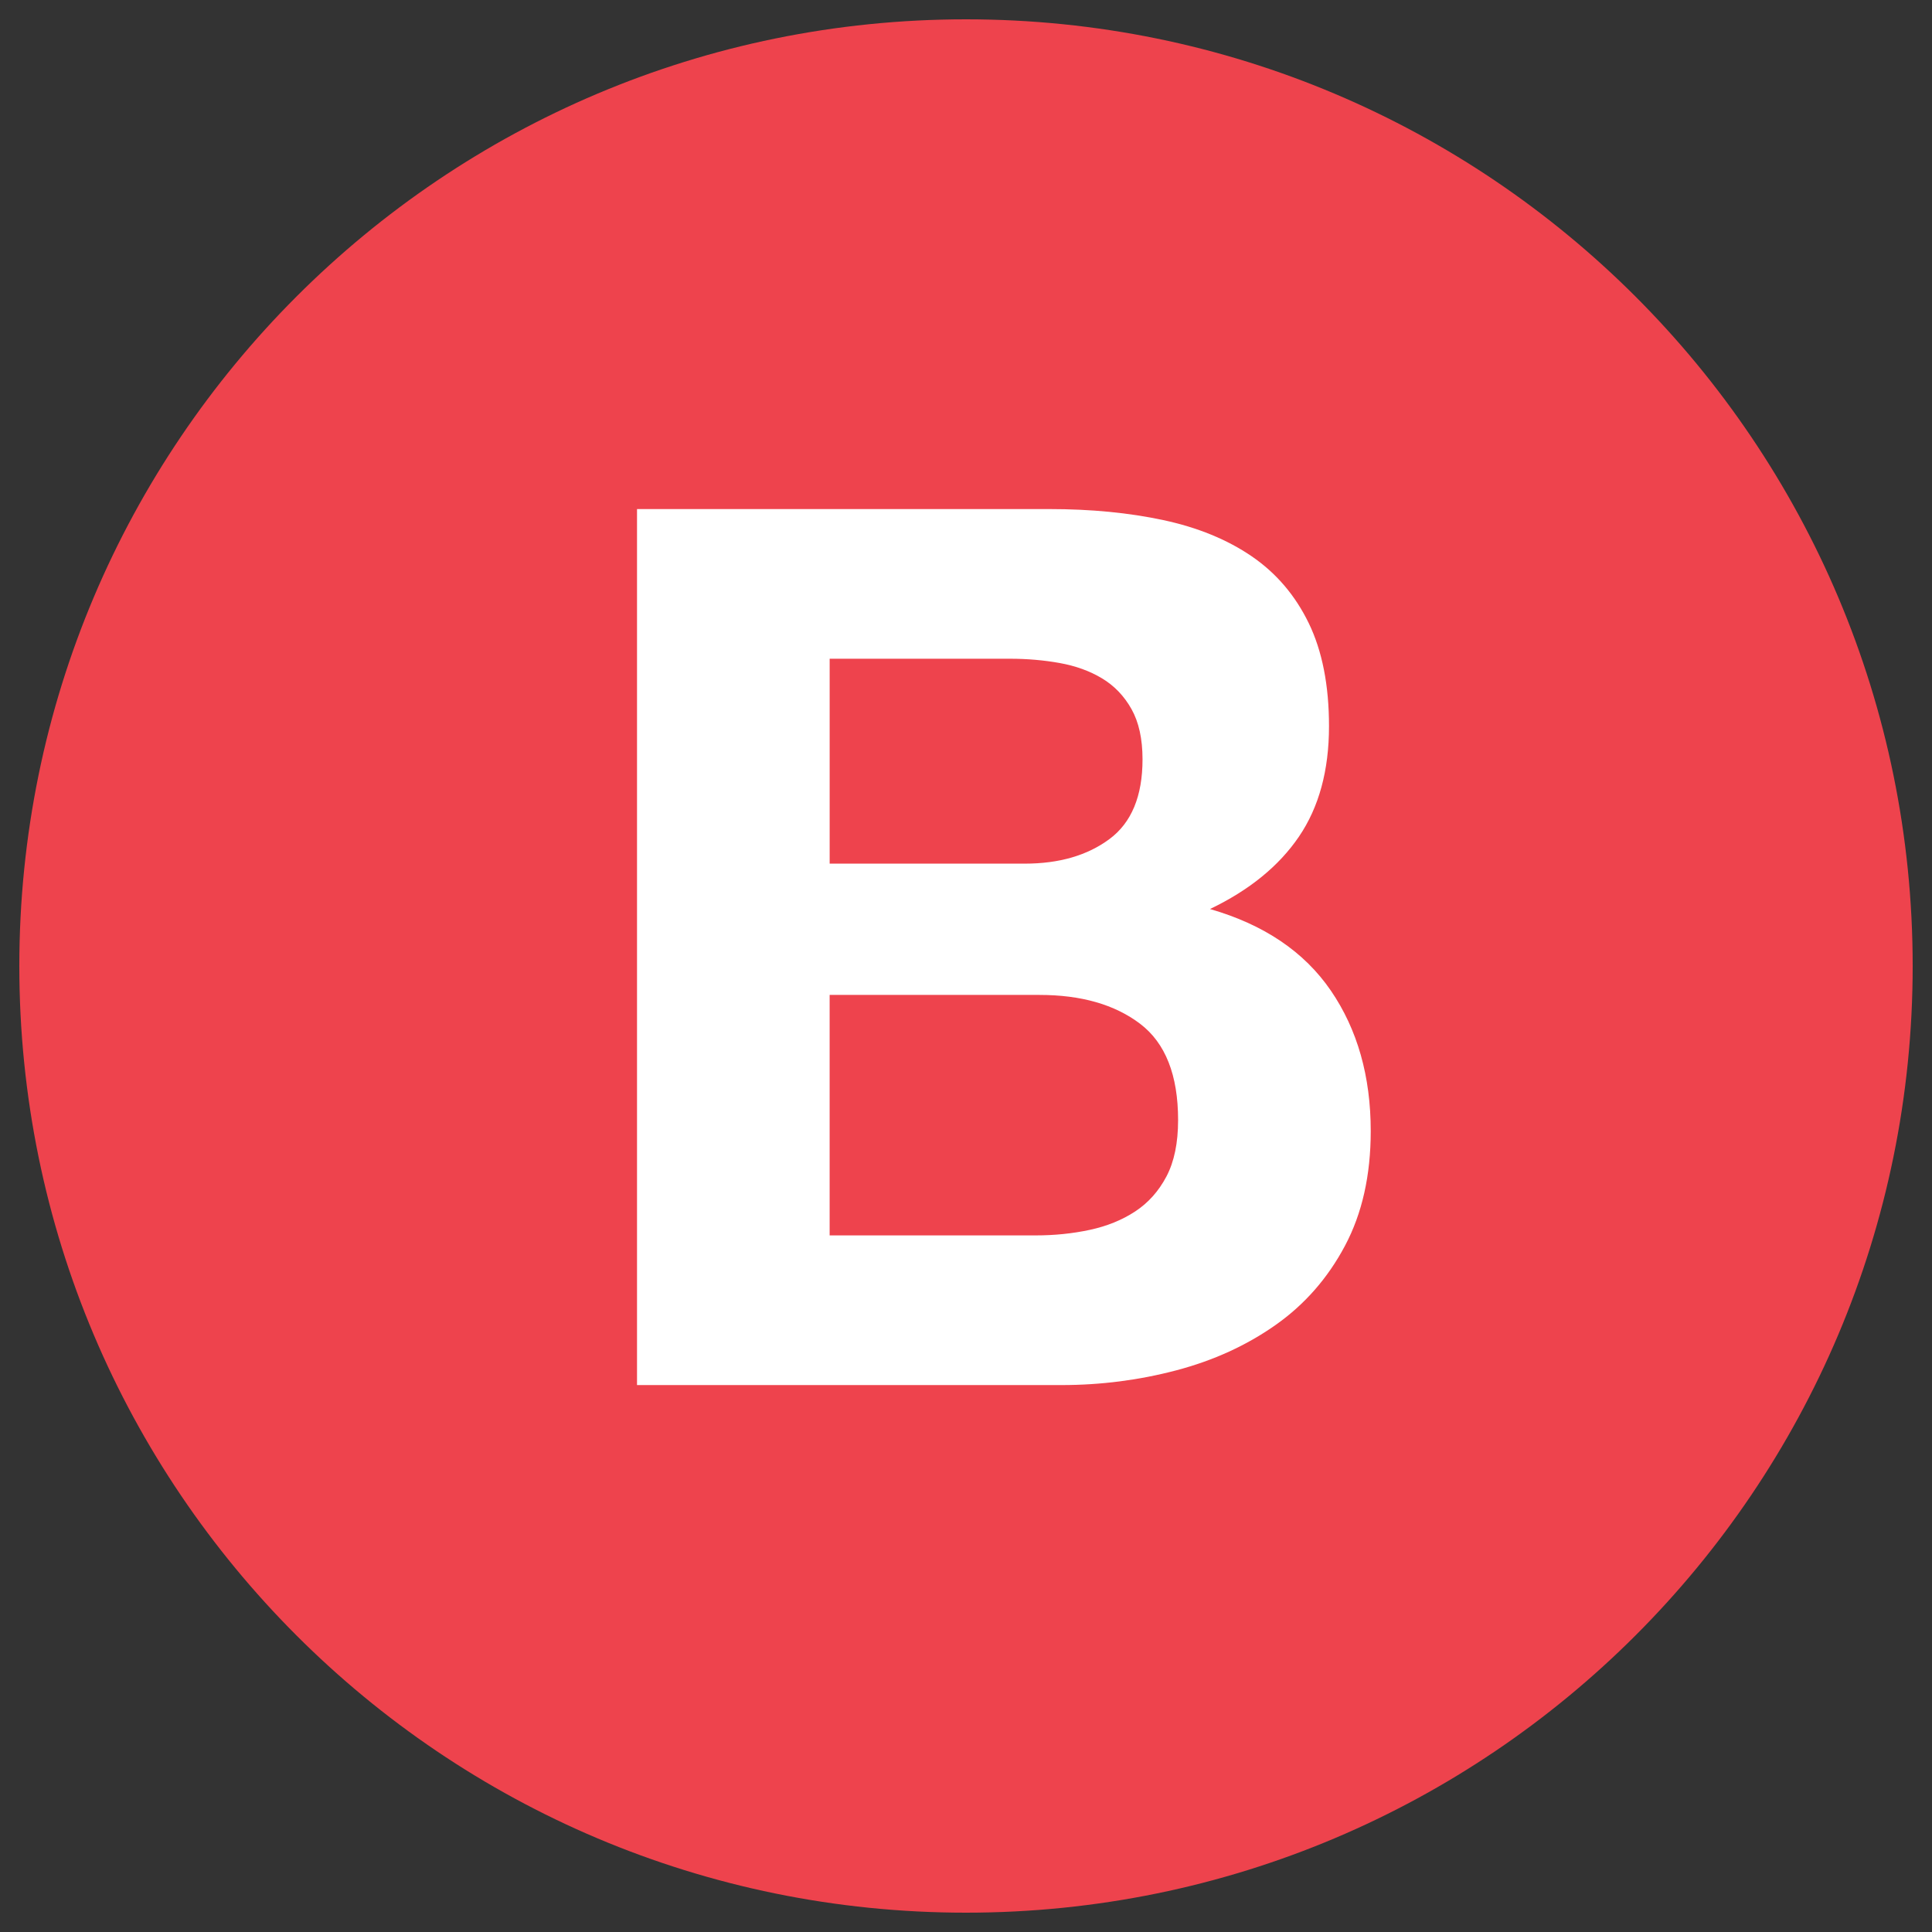 <?xml version="1.0" encoding="utf-8"?>
<!-- Generator: Adobe Illustrator 20.1.0, SVG Export Plug-In . SVG Version: 6.00 Build 0)  -->
<svg version="1.1" id="Ebene_1" xmlns="http://www.w3.org/2000/svg" xmlns:xlink="http://www.w3.org/1999/xlink" x="0px" y="0px"
	 viewBox="0 0 100 100" style="enable-background:new 0 0 100 100;" xml:space="preserve">
<rect x="0" y="0" width="100" height="100" fill="#333333" stroke="none"/>
<g id="_x31_6x16_13_">
	<path style="fill:#EE434D;" d="M1,50C1,22.927,22.927,1,50,1s49,21.927,49,49S77.073,99,50,99S1,77.073,1,50z"/>
	<g>
		<path style="fill:#FFFFFF;" d="M54.31,26.349c2.159,0,4.127,0.191,5.906,0.572c1.778,0.381,3.302,1.006,4.572,1.873
			c1.27,0.868,2.254,2.022,2.953,3.461c0.698,1.44,1.048,3.218,1.048,5.334c0,2.286-0.519,4.191-1.556,5.715
			c-1.038,1.525-2.572,2.773-4.604,3.747c2.794,0.805,4.879,2.213,6.256,4.223c1.375,2.011,2.064,4.435,2.064,7.271
			c0,2.287-0.444,4.266-1.334,5.938c-0.889,1.673-2.086,3.038-3.588,4.096c-1.503,1.059-3.218,1.842-5.144,2.35
			c-1.927,0.508-3.905,0.762-5.937,0.762H32.972V26.349H54.31z M53.04,44.702c1.778,0,3.239-0.423,4.382-1.27
			c1.143-0.846,1.715-2.223,1.715-4.128c0-1.058-0.191-1.926-0.572-2.604c-0.381-0.677-0.889-1.206-1.524-1.588
			s-1.365-0.645-2.191-0.794c-0.826-0.148-1.683-0.222-2.572-0.222h-9.335v10.605H53.04z M53.611,63.944
			c0.973,0,1.905-0.095,2.794-0.286c0.889-0.191,1.672-0.508,2.35-0.953c0.677-0.444,1.217-1.048,1.619-1.81
			c0.402-0.762,0.604-1.735,0.604-2.921c0-2.328-0.657-3.99-1.968-4.985c-1.313-0.995-3.049-1.492-5.208-1.492H42.942v12.447H53.611
			z"/>
	</g>
</g>
</svg>
